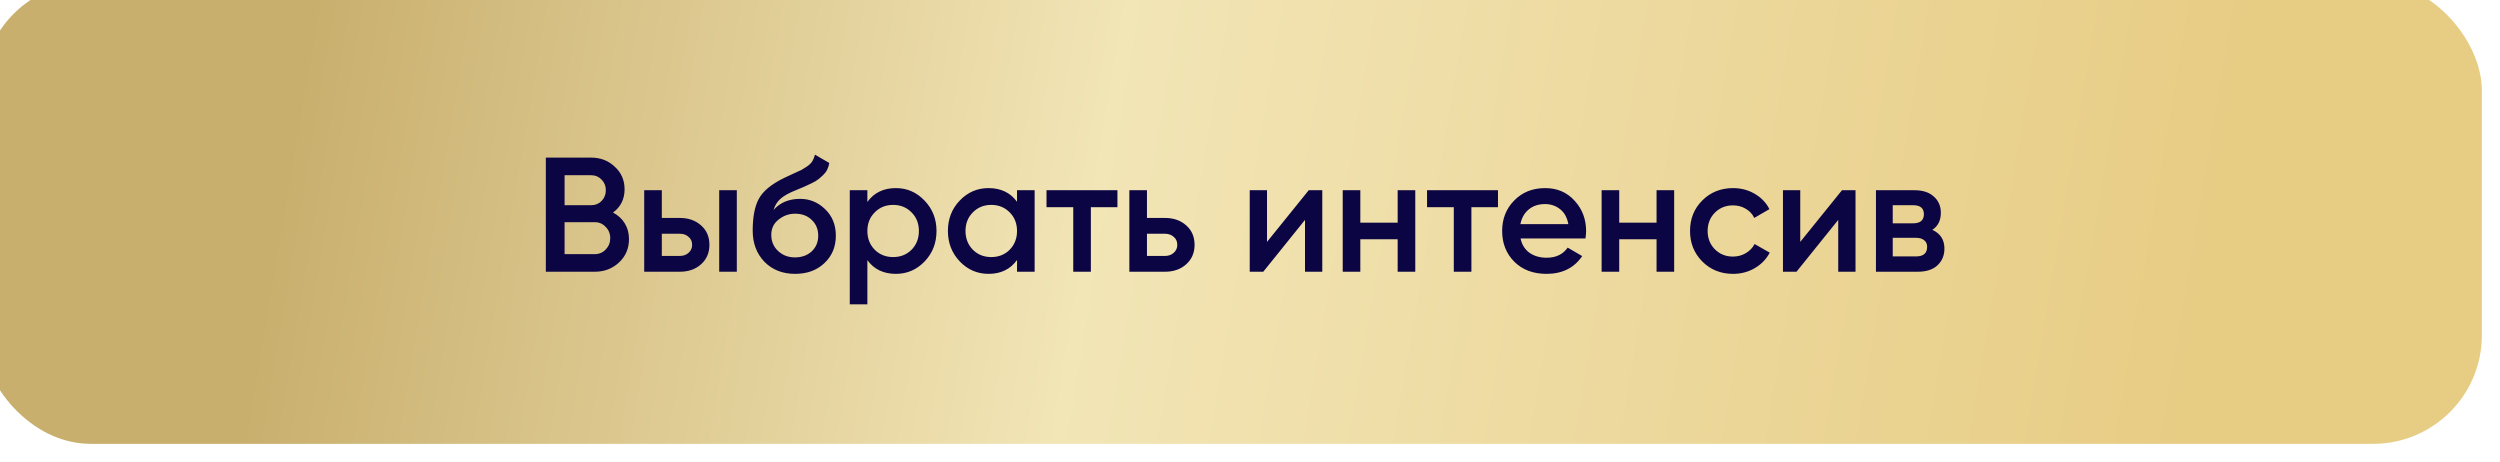 <?xml version="1.0" encoding="UTF-8"?> <svg xmlns="http://www.w3.org/2000/svg" width="276" height="51" viewBox="0 0 276 51" fill="none"><g filter="url(#filter0_i_349_1900)"><rect width="276" height="51" rx="12" fill="url(#paint0_linear_349_1900)"></rect></g><path d="M67.676 23.466C68.228 23.754 68.66 24.15 68.972 24.654C69.284 25.158 69.44 25.74 69.44 26.4C69.44 27.432 69.074 28.29 68.342 28.974C67.61 29.658 66.716 30 65.66 30H60.26V17.4H65.264C66.296 17.4 67.166 17.736 67.874 18.408C68.594 19.068 68.954 19.896 68.954 20.892C68.954 21.984 68.528 22.842 67.676 23.466ZM65.264 19.344H62.33V22.656H65.264C65.72 22.656 66.104 22.5 66.416 22.188C66.728 21.864 66.884 21.468 66.884 21C66.884 20.532 66.728 20.142 66.416 19.83C66.104 19.506 65.72 19.344 65.264 19.344ZM65.66 28.056C66.14 28.056 66.542 27.888 66.866 27.552C67.202 27.204 67.37 26.784 67.37 26.292C67.37 25.8 67.202 25.386 66.866 25.05C66.542 24.702 66.14 24.528 65.66 24.528H62.33V28.056H65.66ZM75.044 24.06C76.004 24.06 76.79 24.336 77.402 24.888C78.014 25.428 78.32 26.142 78.32 27.03C78.32 27.906 78.014 28.62 77.402 29.172C76.79 29.724 76.004 30 75.044 30H71.12V21H73.064V24.06H75.044ZM79.4 21H81.344V30H79.4V21ZM75.062 28.254C75.446 28.254 75.764 28.14 76.016 27.912C76.28 27.684 76.412 27.39 76.412 27.03C76.412 26.658 76.28 26.364 76.016 26.148C75.764 25.92 75.446 25.806 75.062 25.806H73.064V28.254H75.062ZM87.777 30.234C86.397 30.234 85.269 29.79 84.393 28.902C83.529 28.002 83.097 26.856 83.097 25.464C83.097 23.94 83.325 22.764 83.781 21.936C84.237 21.096 85.161 20.334 86.553 19.65C86.781 19.542 87.117 19.386 87.561 19.182C88.017 18.978 88.329 18.834 88.497 18.75C88.665 18.654 88.875 18.522 89.127 18.354C89.379 18.174 89.565 17.988 89.685 17.796C89.805 17.592 89.901 17.352 89.973 17.076L91.557 17.994C91.509 18.258 91.431 18.504 91.323 18.732C91.215 18.948 91.059 19.152 90.855 19.344C90.651 19.536 90.471 19.692 90.315 19.812C90.171 19.932 89.925 20.076 89.577 20.244C89.229 20.412 88.971 20.532 88.803 20.604C88.647 20.676 88.347 20.802 87.903 20.982C87.111 21.294 86.529 21.618 86.157 21.954C85.797 22.278 85.545 22.686 85.401 23.178C86.121 22.362 87.099 21.954 88.335 21.954C89.391 21.954 90.309 22.332 91.089 23.088C91.881 23.844 92.277 24.822 92.277 26.022C92.277 27.246 91.857 28.254 91.017 29.046C90.189 29.838 89.109 30.234 87.777 30.234ZM87.759 28.416C88.515 28.416 89.133 28.194 89.613 27.75C90.093 27.294 90.333 26.718 90.333 26.022C90.333 25.314 90.093 24.732 89.613 24.276C89.145 23.82 88.533 23.592 87.777 23.592C87.105 23.592 86.499 23.808 85.959 24.24C85.419 24.66 85.149 25.224 85.149 25.932C85.149 26.652 85.401 27.246 85.905 27.714C86.409 28.182 87.027 28.416 87.759 28.416ZM98.908 20.766C100.144 20.766 101.2 21.228 102.076 22.152C102.952 23.064 103.39 24.18 103.39 25.5C103.39 26.832 102.952 27.954 102.076 28.866C101.2 29.778 100.144 30.234 98.908 30.234C97.54 30.234 96.49 29.73 95.758 28.722V33.6H93.814V21H95.758V22.296C96.49 21.276 97.54 20.766 98.908 20.766ZM96.568 27.57C97.108 28.11 97.786 28.38 98.602 28.38C99.418 28.38 100.096 28.11 100.636 27.57C101.176 27.018 101.446 26.328 101.446 25.5C101.446 24.672 101.176 23.988 100.636 23.448C100.096 22.896 99.418 22.62 98.602 22.62C97.786 22.62 97.108 22.896 96.568 23.448C96.028 23.988 95.758 24.672 95.758 25.5C95.758 26.328 96.028 27.018 96.568 27.57ZM112.28 21H114.224V30H112.28V28.704C111.548 29.724 110.498 30.234 109.13 30.234C107.894 30.234 106.838 29.778 105.962 28.866C105.086 27.942 104.648 26.82 104.648 25.5C104.648 24.168 105.086 23.046 105.962 22.134C106.838 21.222 107.894 20.766 109.13 20.766C110.498 20.766 111.548 21.27 112.28 22.278V21ZM107.402 27.57C107.942 28.11 108.62 28.38 109.436 28.38C110.252 28.38 110.93 28.11 111.47 27.57C112.01 27.018 112.28 26.328 112.28 25.5C112.28 24.672 112.01 23.988 111.47 23.448C110.93 22.896 110.252 22.62 109.436 22.62C108.62 22.62 107.942 22.896 107.402 23.448C106.862 23.988 106.592 24.672 106.592 25.5C106.592 26.328 106.862 27.018 107.402 27.57ZM123.365 21V22.872H120.431V30H118.487V22.872H115.535V21H123.365ZM128.605 24.06C129.565 24.06 130.351 24.336 130.963 24.888C131.575 25.428 131.881 26.142 131.881 27.03C131.881 27.906 131.575 28.62 130.963 29.172C130.351 29.724 129.565 30 128.605 30H124.681V21H126.625V24.06H128.605ZM128.623 28.254C129.007 28.254 129.325 28.14 129.577 27.912C129.841 27.684 129.973 27.39 129.973 27.03C129.973 26.658 129.841 26.364 129.577 26.148C129.325 25.92 129.007 25.806 128.623 25.806H126.625V28.254H128.623ZM144.486 21H145.98V30H144.072V24.276L139.464 30H137.97V21H139.878V26.706L144.486 21ZM154.302 21H156.246V30H154.302V26.418H150.18V30H148.236V21H150.18V24.582H154.302V21ZM165.377 21V22.872H162.443V30H160.499V22.872H157.547V21H165.377ZM167.871 26.328C168.015 27.012 168.345 27.54 168.861 27.912C169.377 28.272 170.007 28.452 170.751 28.452C171.783 28.452 172.557 28.08 173.073 27.336L174.675 28.272C173.787 29.58 172.473 30.234 170.733 30.234C169.269 30.234 168.087 29.79 167.187 28.902C166.287 28.002 165.837 26.868 165.837 25.5C165.837 24.156 166.281 23.034 167.169 22.134C168.057 21.222 169.197 20.766 170.589 20.766C171.909 20.766 172.989 21.228 173.829 22.152C174.681 23.076 175.107 24.198 175.107 25.518C175.107 25.722 175.083 25.992 175.035 26.328H167.871ZM167.853 24.744H173.145C173.013 24.012 172.707 23.46 172.227 23.088C171.759 22.716 171.207 22.53 170.571 22.53C169.851 22.53 169.251 22.728 168.771 23.124C168.291 23.52 167.985 24.06 167.853 24.744ZM182.884 21H184.828V30H182.884V26.418H178.762V30H176.818V21H178.762V24.582H182.884V21ZM191.331 30.234C189.975 30.234 188.841 29.778 187.929 28.866C187.029 27.954 186.579 26.832 186.579 25.5C186.579 24.156 187.029 23.034 187.929 22.134C188.841 21.222 189.975 20.766 191.331 20.766C192.207 20.766 193.005 20.976 193.725 21.396C194.445 21.816 194.985 22.38 195.345 23.088L193.671 24.06C193.467 23.628 193.155 23.292 192.735 23.052C192.327 22.8 191.853 22.674 191.313 22.674C190.521 22.674 189.855 22.944 189.315 23.484C188.787 24.024 188.523 24.696 188.523 25.5C188.523 26.304 188.787 26.976 189.315 27.516C189.855 28.056 190.521 28.326 191.313 28.326C191.841 28.326 192.315 28.2 192.735 27.948C193.167 27.696 193.491 27.36 193.707 26.94L195.381 27.894C194.997 28.614 194.445 29.184 193.725 29.604C193.005 30.024 192.207 30.234 191.331 30.234ZM203.355 21H204.849V30H202.941V24.276L198.333 30H196.839V21H198.747V26.706L203.355 21ZM213.333 25.374C214.221 25.782 214.665 26.472 214.665 27.444C214.665 28.2 214.407 28.818 213.891 29.298C213.387 29.766 212.661 30 211.713 30H207.105V21H211.353C212.277 21 212.991 21.234 213.495 21.702C214.011 22.158 214.269 22.752 214.269 23.484C214.269 24.336 213.957 24.966 213.333 25.374ZM211.209 22.656H208.959V24.654H211.209C212.001 24.654 212.397 24.318 212.397 23.646C212.397 22.986 212.001 22.656 211.209 22.656ZM211.533 28.308C212.349 28.308 212.757 27.954 212.757 27.246C212.757 26.934 212.649 26.694 212.433 26.526C212.217 26.346 211.917 26.256 211.533 26.256H208.959V28.308H211.533Z" fill="#0C0543"></path><defs><filter id="filter0_i_349_1900" x="-2" y="-2" width="278" height="53" filterUnits="userSpaceOnUse" color-interpolation-filters="sRGB"><feFlood flood-opacity="0" result="BackgroundImageFix"></feFlood><feBlend mode="normal" in="SourceGraphic" in2="BackgroundImageFix" result="shape"></feBlend><feColorMatrix in="SourceAlpha" type="matrix" values="0 0 0 0 0 0 0 0 0 0 0 0 0 0 0 0 0 0 127 0" result="hardAlpha"></feColorMatrix><feOffset dx="-2" dy="-2"></feOffset><feGaussianBlur stdDeviation="1.5"></feGaussianBlur><feComposite in2="hardAlpha" operator="arithmetic" k2="-1" k3="1"></feComposite><feColorMatrix type="matrix" values="0 0 0 0 0.482 0 0 0 0 0.376 0 0 0 0 0.11 0 0 0 1 0"></feColorMatrix><feBlend mode="normal" in2="shape" result="effect1_innerShadow_349_1900"></feBlend></filter><linearGradient id="paint0_linear_349_1900" x1="36.922" y1="-3.20702e-05" x2="266.976" y2="38.586" gradientUnits="userSpaceOnUse"><stop stop-color="#C9AF6E"></stop><stop offset="0.381" stop-color="#F2E5B6"></stop><stop offset="0.907" stop-color="#E7CC84"></stop></linearGradient></defs></svg> 